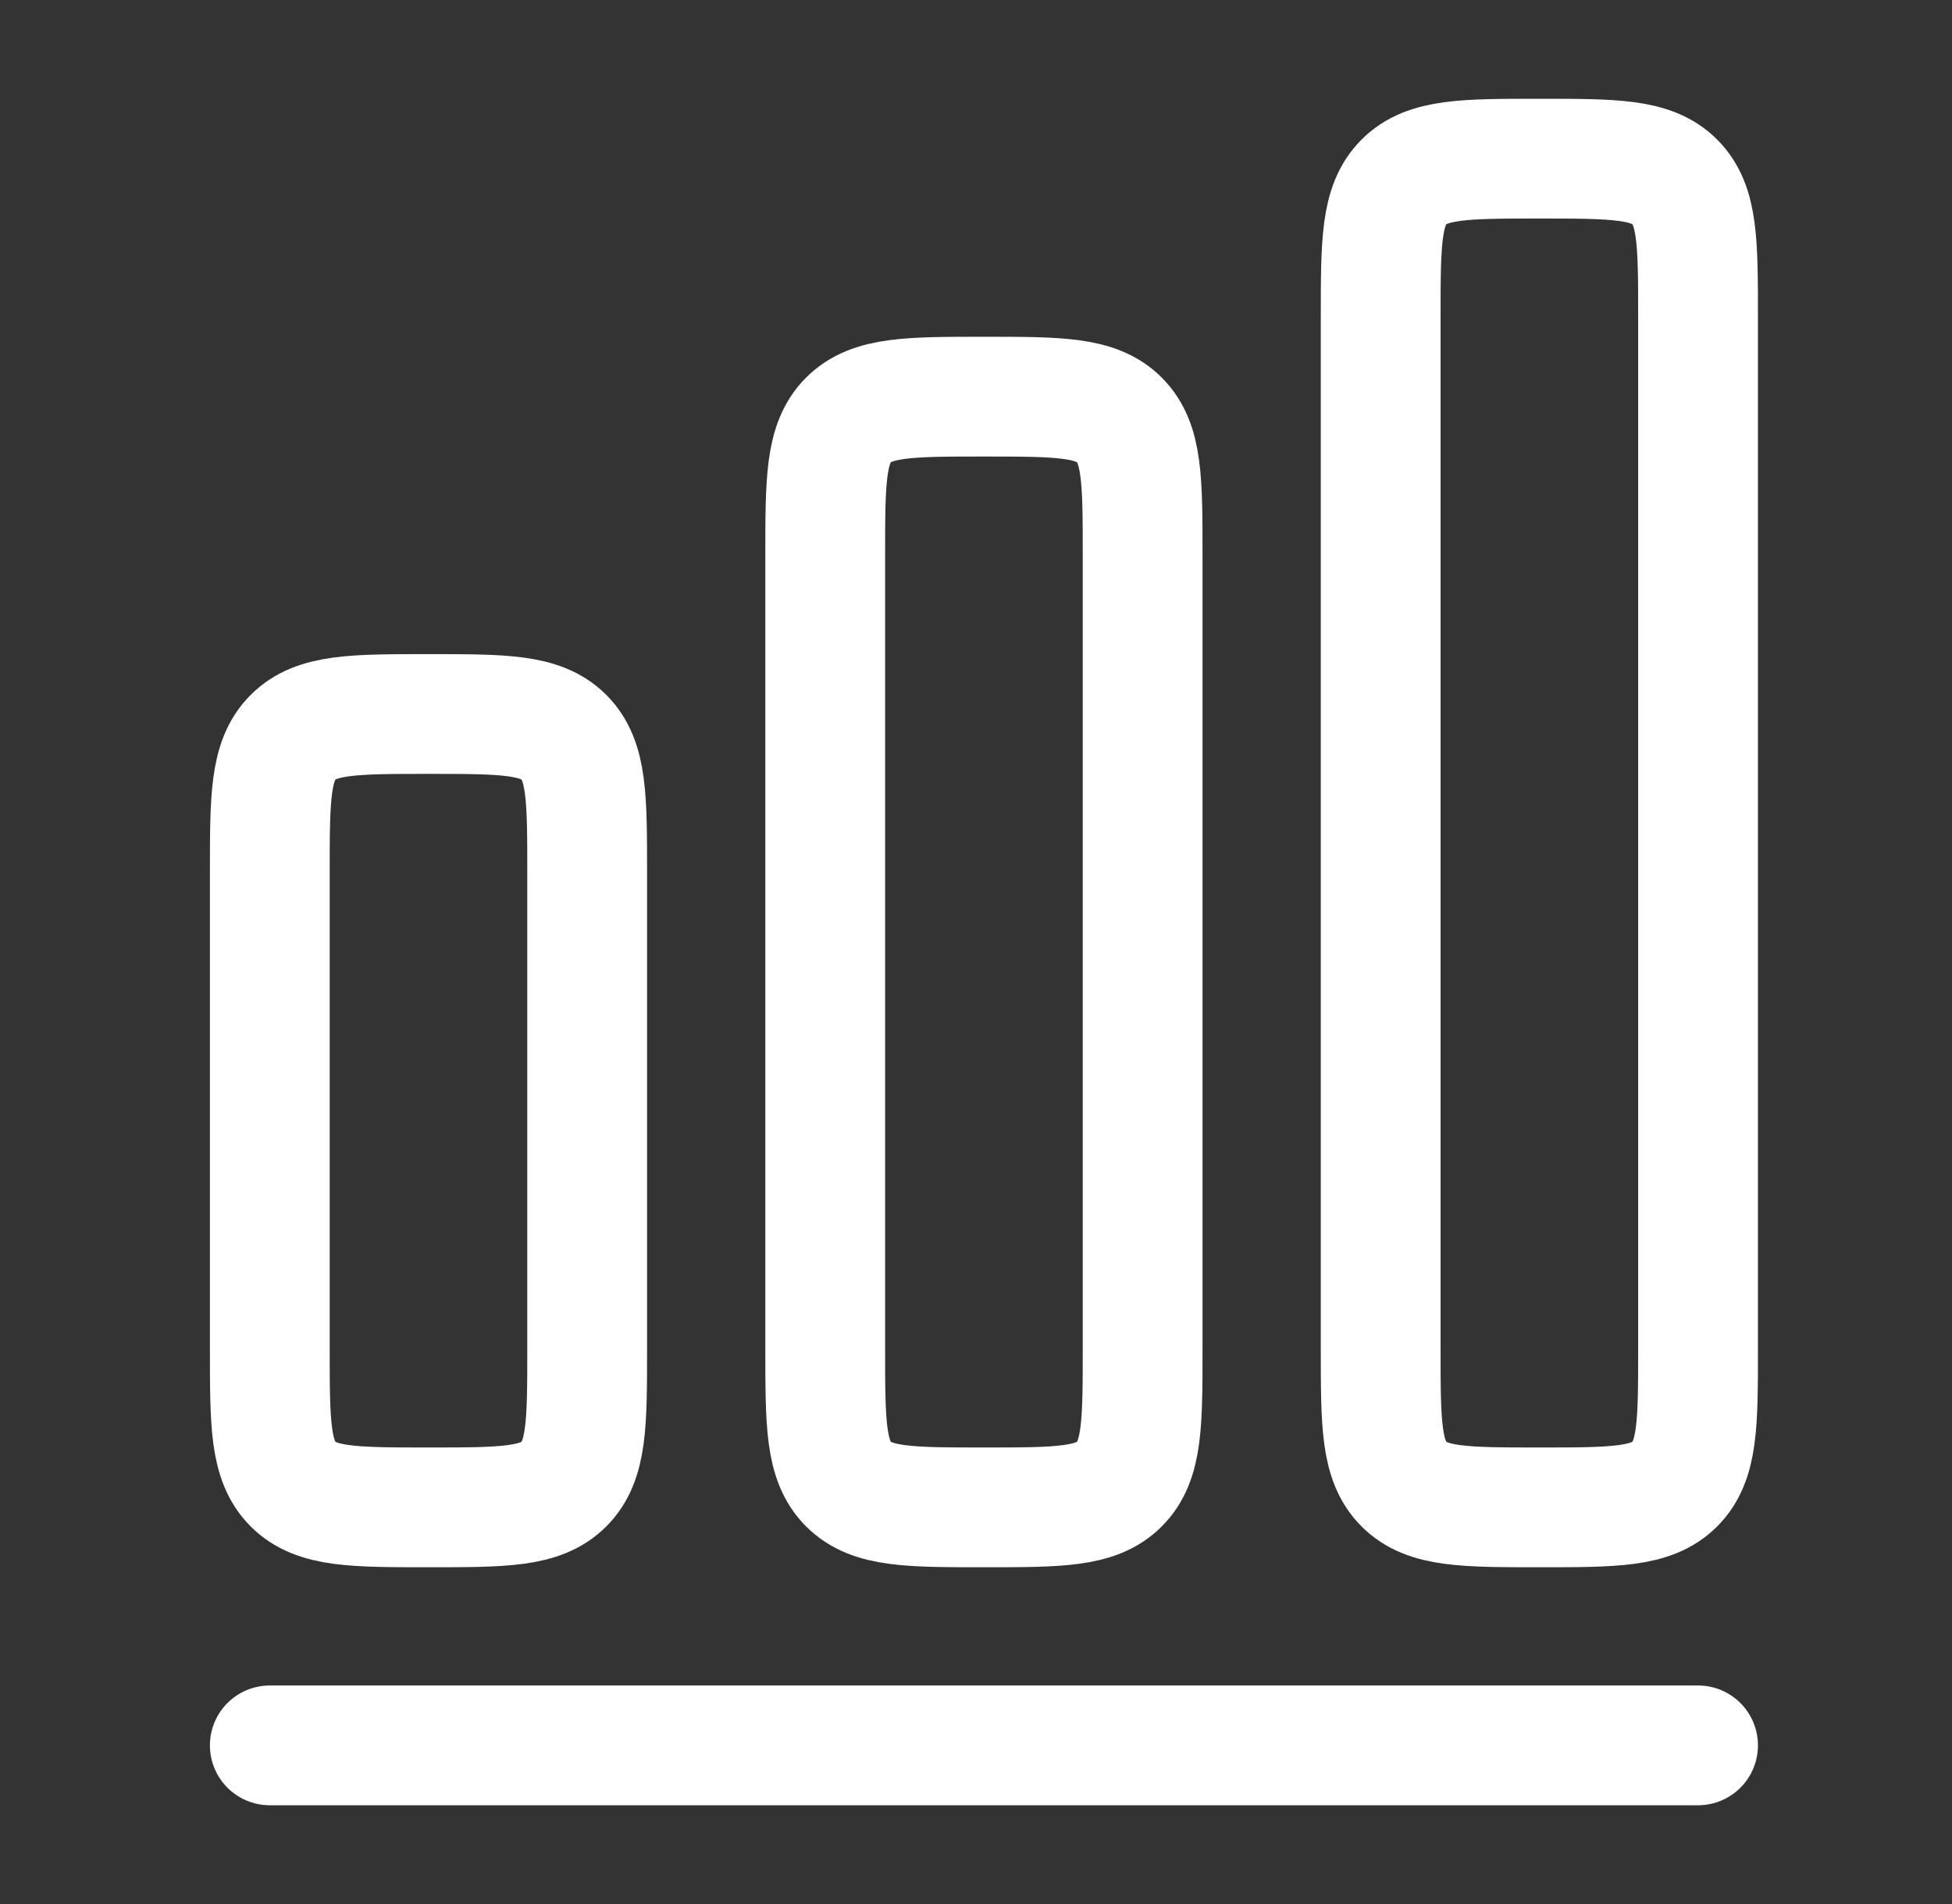 <?xml version="1.0" encoding="UTF-8"?> <svg xmlns="http://www.w3.org/2000/svg" width="41" height="40" viewBox="0 0 41 40" fill="none"><rect x="0" y="0" width="41" height="40" fill="#333333" stroke="none"/> <path d="M5.667 36.667H35.666" stroke="white" stroke-width="2.516" stroke-linecap="round" stroke-linejoin="round"></path> <path d="M5.667 18.333C5.667 16.762 5.667 15.976 6.155 15.488C6.643 15 7.428 15 9 15C10.571 15 11.357 15 11.845 15.488C12.333 15.976 12.333 16.762 12.333 18.333V28.333C12.333 29.905 12.333 30.69 11.845 31.178C11.357 31.667 10.571 31.667 9 31.667C7.428 31.667 6.643 31.667 6.155 31.178C5.667 30.69 5.667 29.905 5.667 28.333V18.333Z" stroke="white" stroke-width="2.516"></path> <path d="M17.333 11.667C17.333 10.095 17.333 9.31 17.821 8.822C18.31 8.333 19.095 8.333 20.667 8.333C22.238 8.333 23.024 8.333 23.512 8.822C24 9.31 24 10.095 24 11.667V28.333C24 29.905 24 30.69 23.512 31.178C23.024 31.667 22.238 31.667 20.667 31.667C19.095 31.667 18.31 31.667 17.821 31.178C17.333 30.69 17.333 29.905 17.333 28.333V11.667Z" stroke="white" stroke-width="2.516"></path> <path d="M29 6.667C29 5.095 29 4.31 29.488 3.822C29.976 3.333 30.762 3.333 32.333 3.333C33.904 3.333 34.69 3.333 35.178 3.822C35.666 4.31 35.666 5.095 35.666 6.667V28.333C35.666 29.905 35.666 30.69 35.178 31.178C34.69 31.667 33.904 31.667 32.333 31.667C30.762 31.667 29.976 31.667 29.488 31.178C29 30.69 29 29.905 29 28.333V6.667Z" stroke="white" stroke-width="2.516"></path> </svg> 